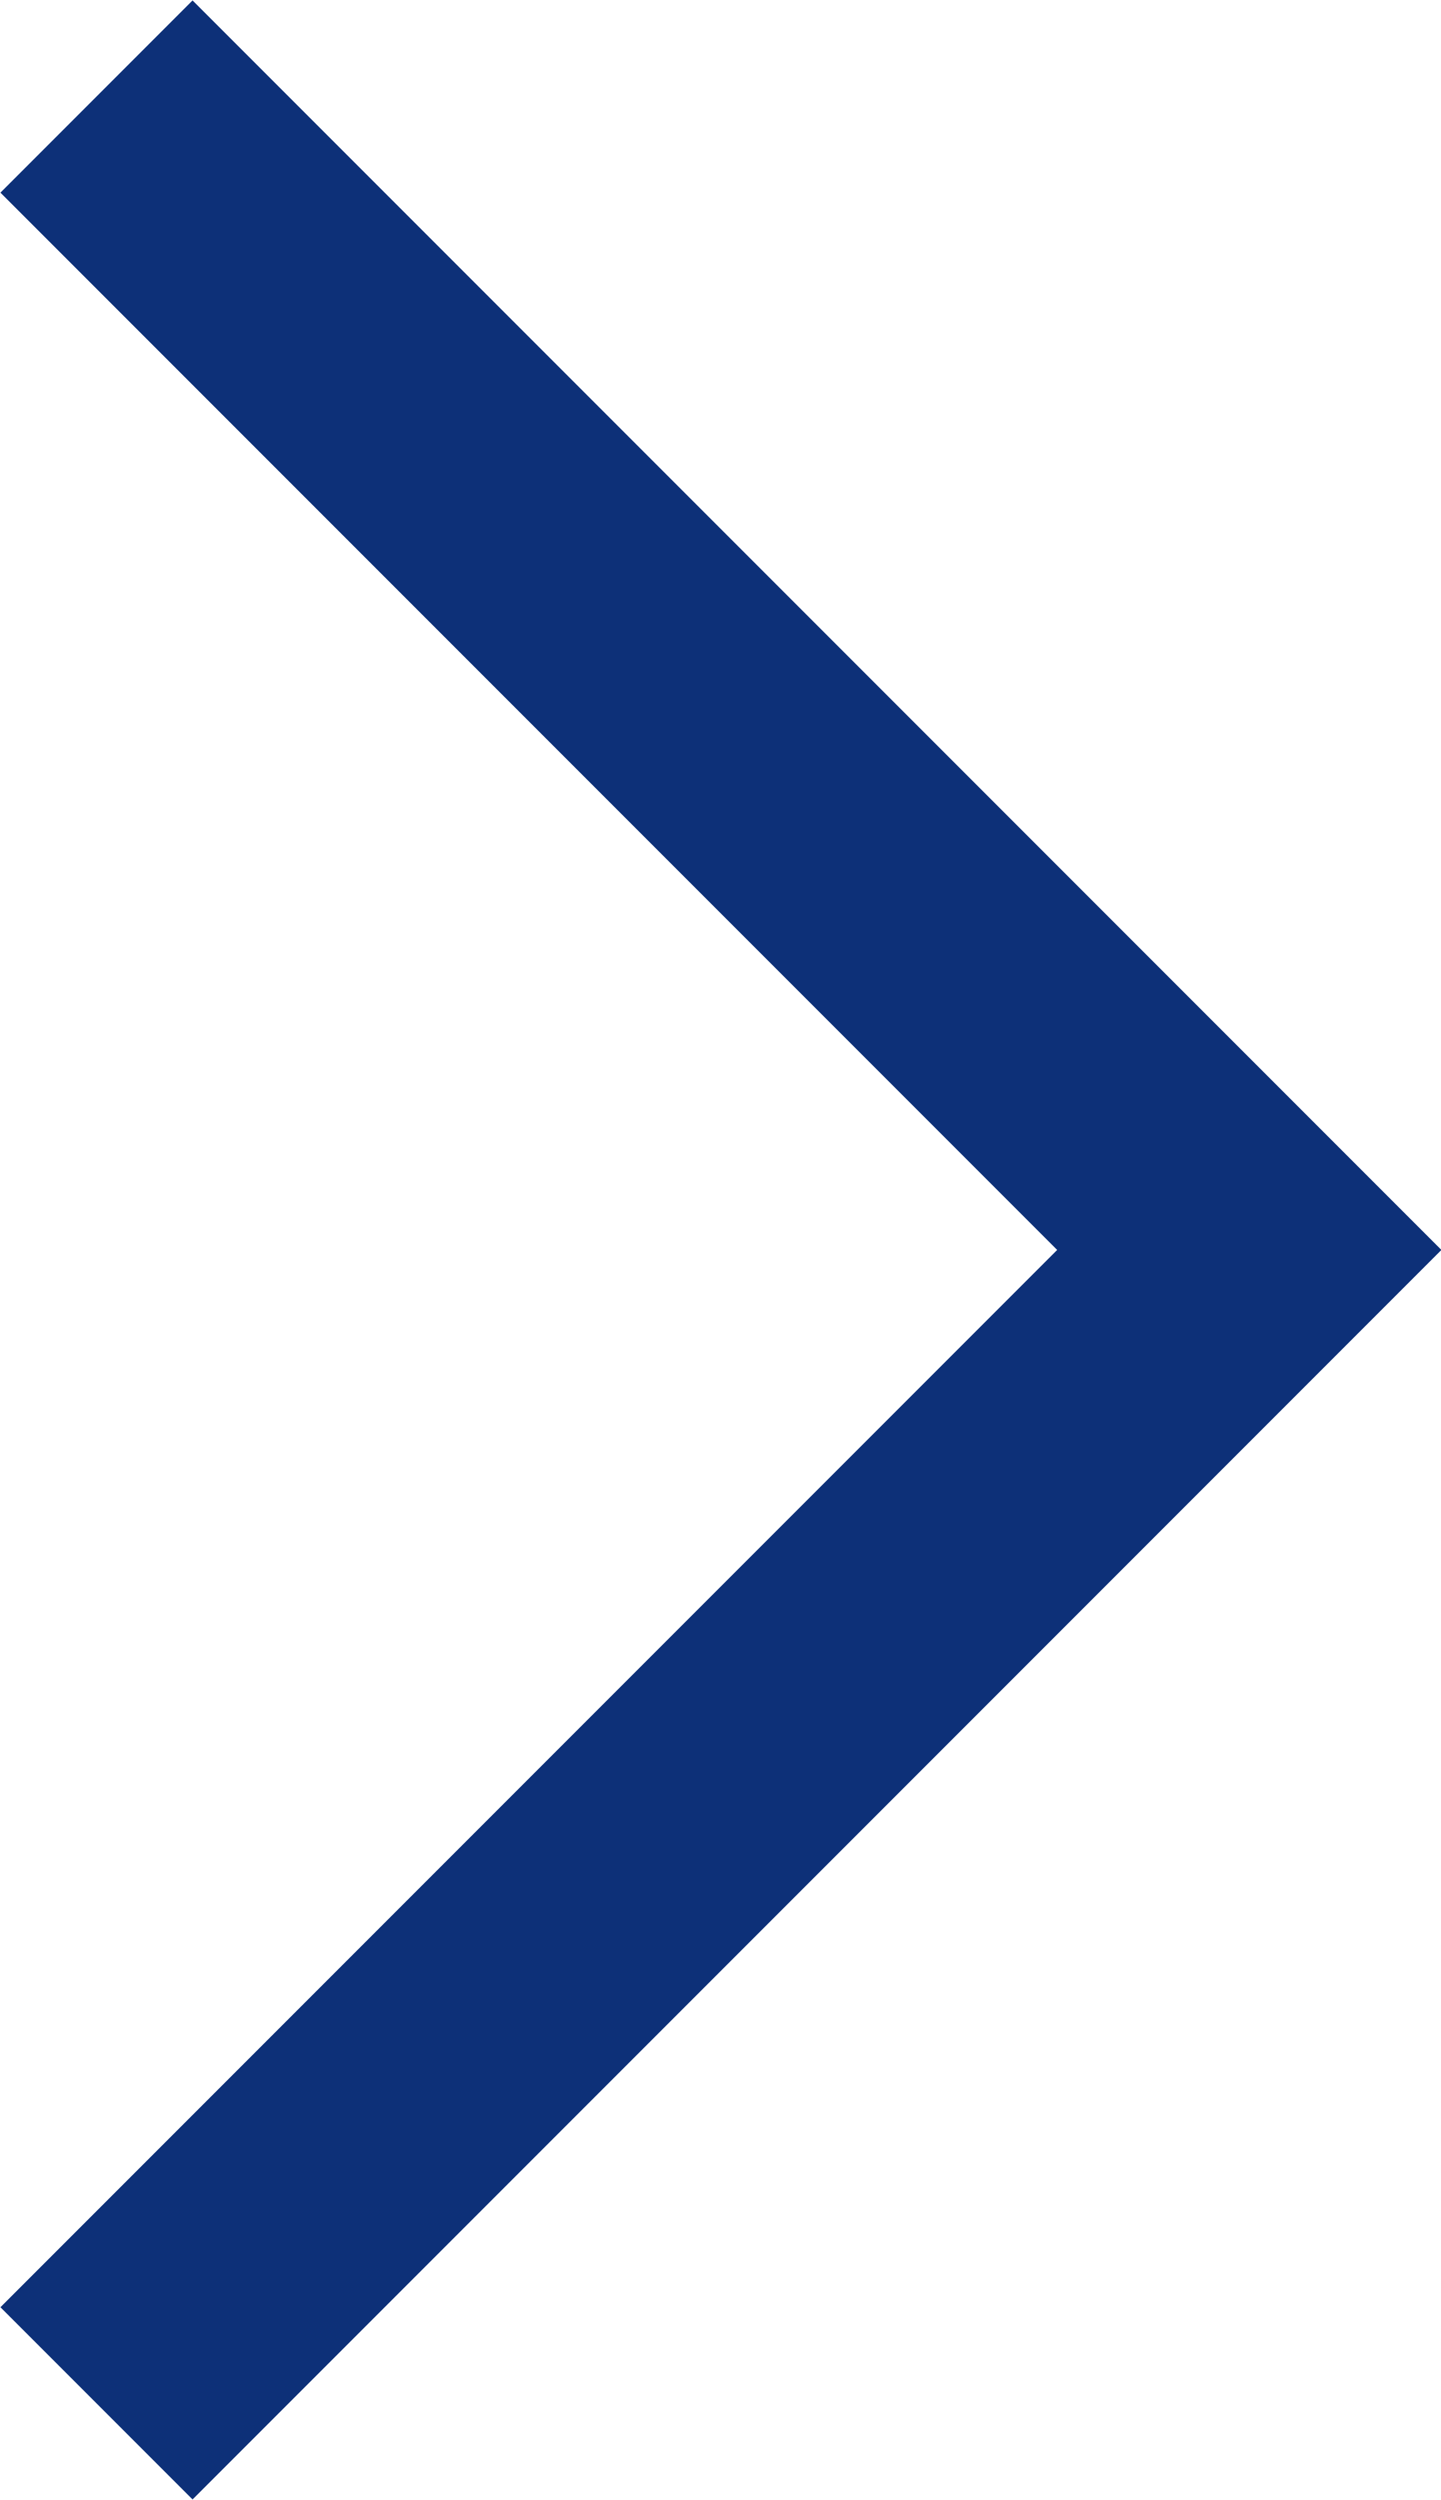 <?xml version="1.0" encoding="UTF-8"?><svg id="_レイヤー_2" xmlns="http://www.w3.org/2000/svg" viewBox="0 0 11.35 19.68"><defs><style>.cls-1{fill:none;stroke:#0d3078;stroke-miterlimit:10;stroke-width:2.14px;}</style></defs><g id="main_image"><polyline class="cls-1" points=".76 18.92 9.84 9.84 .76 .76"/></g></svg>